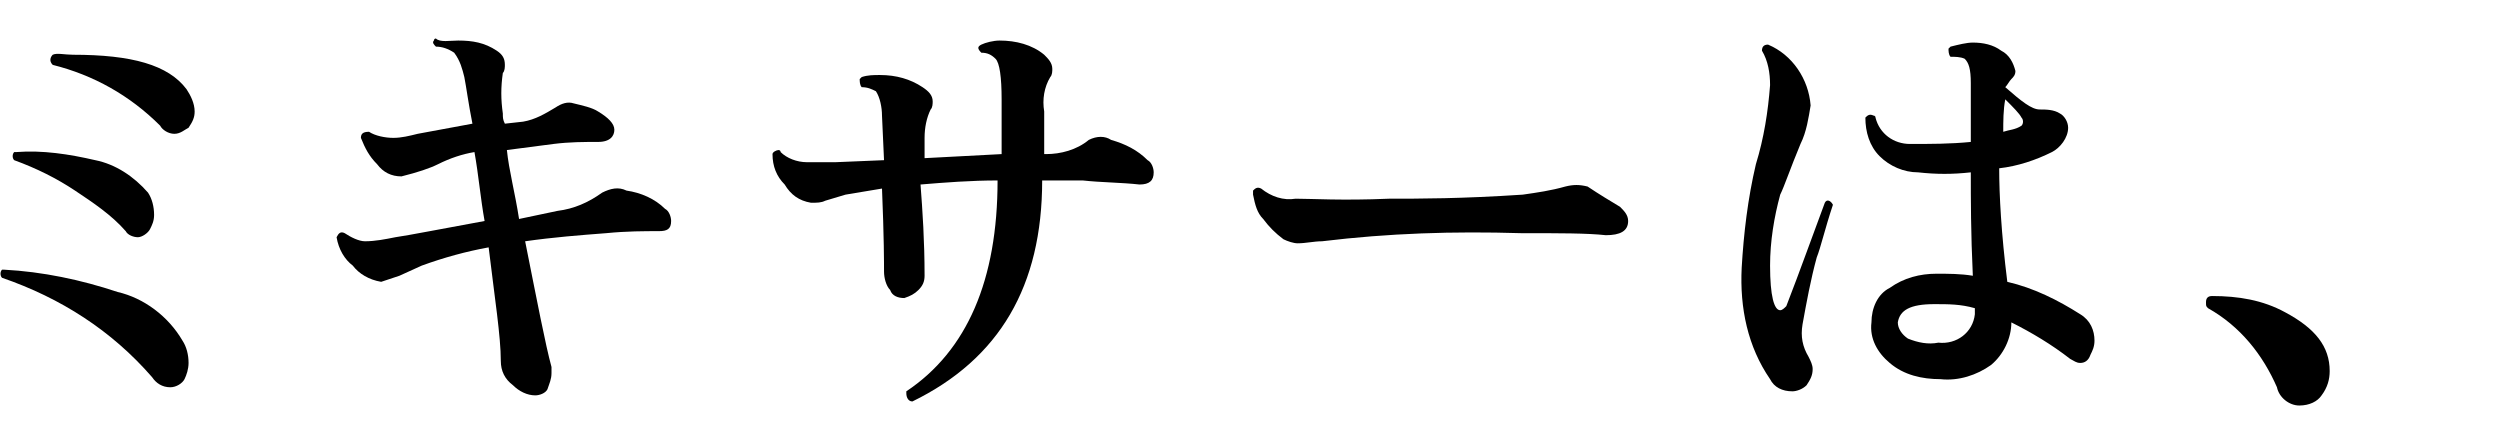<?xml version="1.0" encoding="utf-8"?>
<!-- Generator: Adobe Illustrator 23.0.3, SVG Export Plug-In . SVG Version: 6.00 Build 0)  -->
<svg version="1.1" id="レイヤー_1" xmlns="http://www.w3.org/2000/svg" xmlns:xlink="http://www.w3.org/1999/xlink" x="0px"
	 y="0px" viewBox="0 0 123.3 22" style="enable-background:new 0 0 123.3 22;" xml:space="preserve">
<title>tit1</title>
<g>
	<g id="レイヤー_1-2">
		<path d="M9,16.8c0.2,0.3,0.3,0.7,0.3,1.1c0,0.3-0.1,0.6-0.2,0.8c-0.1,0.2-0.4,0.4-0.7,0.4c-0.4,0-0.7-0.2-0.9-0.5
			c-2-2.3-4.5-3.9-7.4-4.9C0,13.6,0,13.4,0.1,13.3c0,0,0.1,0,0.1,0c1.9,0.1,3.8,0.5,5.6,1.1C7.1,14.7,8.3,15.6,9,16.8z M7.3,9.5
			c0.2,0.3,0.3,0.7,0.3,1.1c0,0.3-0.1,0.5-0.2,0.7c-0.1,0.2-0.4,0.4-0.6,0.4c-0.2,0-0.5-0.1-0.6-0.3c-0.7-0.8-1.6-1.4-2.5-2
			c-0.9-0.6-1.9-1.1-3-1.5c-0.1-0.1-0.1-0.3,0-0.4c0,0,0,0,0.1,0c1.3-0.1,2.6,0.1,3.9,0.4C5.7,8.1,6.6,8.7,7.3,9.5z M9.2,4.4
			c0.2,0.3,0.4,0.7,0.4,1.1c0,0.3-0.1,0.5-0.3,0.8C9.1,6.4,8.9,6.6,8.6,6.6C8.3,6.6,8,6.4,7.9,6.2C6.4,4.7,4.6,3.7,2.6,3.2
			C2.4,3,2.5,2.8,2.6,2.7c0.2-0.1,0.6,0,1,0C6.5,2.7,8.3,3.2,9.2,4.4z"/>
		<path d="M32.8,10.3c0.2,0.1,0.3,0.4,0.3,0.6c0,0.4-0.2,0.5-0.6,0.5c-0.7,0-1.6,0-2.6,0.1c-1.3,0.1-2.6,0.2-4,0.4
			c0.6,3,1,5.1,1.3,6.2c0,0.1,0,0.2,0,0.3c0,0.3-0.1,0.5-0.2,0.8c-0.1,0.2-0.4,0.3-0.6,0.3c-0.4,0-0.8-0.2-1.1-0.5
			c-0.4-0.3-0.6-0.7-0.6-1.2c0-1.2-0.3-3.1-0.6-5.6c-1.1,0.2-2.2,0.5-3.3,0.9l-1.1,0.5c-0.3,0.1-0.6,0.2-0.9,0.3
			c-0.6-0.1-1.1-0.4-1.4-0.8c-0.4-0.3-0.7-0.8-0.8-1.4c0.1-0.2,0.2-0.3,0.4-0.2c0.3,0.2,0.7,0.4,1,0.4c0.5,0,1-0.1,1.5-0.2
			c0.7-0.1,2.2-0.4,4.4-0.8c-0.2-1.1-0.3-2.3-0.5-3.4c-0.6,0.1-1.2,0.3-1.8,0.6c-0.4,0.2-1,0.4-1.8,0.6c-0.5,0-0.9-0.2-1.2-0.6
			c-0.4-0.4-0.6-0.8-0.8-1.3c0-0.2,0.1-0.3,0.4-0.3c0.3,0.2,0.8,0.3,1.2,0.3c0.4,0,0.8-0.1,1.2-0.2l2.7-0.5c-0.2-1-0.3-1.8-0.4-2.3
			c-0.1-0.4-0.2-0.8-0.5-1.2c-0.3-0.2-0.6-0.3-0.9-0.3c-0.1-0.1-0.2-0.2-0.1-0.3c0,0,0-0.1,0.1-0.1C21.7,2.1,22.2,2,22.6,2
			c0.7,0,1.3,0.1,1.9,0.5c0.3,0.2,0.4,0.4,0.4,0.7c0,0.1,0,0.3-0.1,0.4c-0.1,0.7-0.1,1.3,0,2c0,0.2,0,0.3,0.1,0.5L25.8,6
			c0.6-0.1,1.1-0.4,1.6-0.7C27.7,5.1,28,5,28.3,5.1c0.4,0.1,0.9,0.2,1.2,0.4c0.5,0.3,0.8,0.6,0.8,0.9S30.1,7,29.5,7
			c-0.7,0-1.4,0-2.2,0.1c-0.8,0.1-1.5,0.2-2.3,0.3c0.1,1,0.4,2.1,0.6,3.4l1.9-0.4c0.8-0.1,1.5-0.4,2.2-0.9c0.4-0.2,0.8-0.3,1.2-0.1
			C31.6,9.5,32.3,9.8,32.8,10.3z"/>
		<path d="M56.6,7.9c0.2,0.1,0.3,0.4,0.3,0.6c0,0.4-0.2,0.6-0.7,0.6c-0.9-0.1-1.9-0.1-2.8-0.2h-2c0,5.2-2.1,8.8-6.4,10.9
			c-0.2,0-0.3-0.2-0.3-0.4c0,0,0-0.1,0-0.1c3-2,4.5-5.5,4.5-10.4c-1.3,0-2.6,0.1-3.8,0.2c0.1,1.3,0.2,2.8,0.2,4.5
			c0,0.3-0.1,0.5-0.3,0.7c-0.2,0.2-0.4,0.3-0.7,0.4c-0.3,0-0.6-0.1-0.7-0.4c-0.2-0.2-0.3-0.6-0.3-0.9c0-0.4,0-1.7-0.1-4.1
			c-0.6,0.1-1.2,0.2-1.8,0.3l-1,0.3C40.5,10,40.3,10,40,10c-0.6-0.1-1-0.4-1.3-0.9c-0.4-0.4-0.6-0.9-0.6-1.5c0-0.1,0.2-0.2,0.3-0.2
			c0,0,0.1,0,0.1,0.1c0.3,0.3,0.8,0.5,1.3,0.5c0.2,0,0.7,0,1.4,0l2.4-0.1l-0.1-2.2c0-0.4-0.1-0.9-0.3-1.2c-0.2-0.1-0.4-0.2-0.7-0.2
			c-0.1-0.1-0.1-0.3-0.1-0.4c0,0,0,0,0.1-0.1c0.3-0.1,0.6-0.1,0.9-0.1c0.8,0,1.5,0.2,2.1,0.6C45.8,4.5,46,4.7,46,5
			c0,0.1,0,0.3-0.1,0.4c-0.2,0.4-0.3,0.9-0.3,1.4c0,0.3,0,0.7,0,1l3.8-0.2V4.9c0-1.1-0.1-1.8-0.3-2c-0.2-0.2-0.4-0.3-0.7-0.3
			c-0.2-0.2-0.2-0.3,0-0.4C48.6,2.1,49,2,49.3,2c0.8,0,1.6,0.2,2.2,0.7c0.2,0.2,0.4,0.4,0.4,0.7c0,0.1,0,0.3-0.1,0.4
			c-0.3,0.5-0.4,1.1-0.3,1.7v2.1h0.1c0.7,0,1.5-0.2,2.1-0.7c0.4-0.2,0.8-0.2,1.1,0C55.5,7.1,56.1,7.4,56.6,7.9z"/>
		<path d="M79.9,10.2c0.2,0.2,0.4,0.4,0.4,0.7c0,0.5-0.4,0.7-1.1,0.7c-0.9-0.1-2.3-0.1-4.2-0.1c-3.3-0.1-6.5,0-9.8,0.4
			C64.8,11.9,64.4,12,64,12c-0.2,0-0.5-0.1-0.7-0.2c-0.4-0.3-0.7-0.6-1-1c-0.3-0.3-0.4-0.7-0.5-1.2c0-0.1,0-0.1,0-0.2
			c0.1-0.1,0.2-0.2,0.4-0.1c0,0,0,0,0,0c0.5,0.4,1.1,0.6,1.7,0.5c0.8,0,2.3,0.1,4.6,0c1.5,0,3.6,0,6.6-0.2c0.7-0.1,1.4-0.2,2.1-0.4
			c0.4-0.1,0.7-0.1,1.1,0C78.9,9.6,79.4,9.9,79.9,10.2z"/>
		<path d="M90.4,10.1c-0.4,1.2-0.6,2.1-0.8,2.6c-0.3,1.1-0.5,2.2-0.7,3.3c-0.1,0.6,0,1.1,0.3,1.6c0.1,0.2,0.2,0.4,0.2,0.6
			c0,0.3-0.1,0.5-0.3,0.8c-0.2,0.2-0.5,0.3-0.7,0.3c-0.5,0-0.9-0.2-1.1-0.6c-1.1-1.6-1.5-3.5-1.4-5.5c0.1-1.7,0.3-3.4,0.7-5.1
			c0.4-1.3,0.6-2.6,0.7-3.9c0-0.6-0.1-1.2-0.4-1.7c0-0.2,0.1-0.3,0.3-0.3c1.2,0.5,2,1.7,2.1,3c-0.1,0.6-0.2,1.3-0.5,1.9
			c-0.5,1.2-0.8,2.1-1,2.5c-0.3,1.1-0.5,2.3-0.5,3.5c0,1.5,0.2,2.2,0.5,2.2c0.1,0,0.2-0.1,0.3-0.2c0.7-1.8,1.3-3.5,1.9-5.1
			C90.1,9.8,90.3,9.9,90.4,10.1C90.4,10,90.4,10.1,90.4,10.1z M102.6,17.9c-0.2,0-0.3-0.1-0.5-0.2c-0.9-0.7-1.9-1.3-2.9-1.8
			c0,0.8-0.4,1.6-1,2.1c-0.7,0.5-1.6,0.8-2.5,0.7c-0.9,0-1.8-0.2-2.5-0.8c-0.6-0.5-1-1.2-0.9-2c0-0.7,0.3-1.4,0.9-1.7
			c0.7-0.5,1.5-0.7,2.3-0.7c0.6,0,1.2,0,1.8,0.1c-0.1-2.1-0.1-3.8-0.1-5.1c-0.9,0.1-1.7,0.1-2.6,0c-0.7,0-1.4-0.3-1.9-0.8
			c-0.5-0.5-0.7-1.2-0.7-1.9c0.1-0.1,0.2-0.2,0.4-0.1c0,0,0.1,0,0.1,0.1c0.2,0.8,0.9,1.3,1.7,1.3c1,0,2,0,3-0.1V4.1
			c0-0.7-0.1-1-0.3-1.2c-0.2-0.1-0.5-0.1-0.7-0.1c-0.1-0.1-0.1-0.3-0.1-0.4c0,0,0,0,0.1-0.1c0.4-0.1,0.8-0.2,1.1-0.2
			c0.5,0,1,0.1,1.4,0.4c0.4,0.2,0.6,0.6,0.7,1c0,0.2-0.1,0.3-0.2,0.4c-0.1,0.1-0.2,0.3-0.3,0.4c0.8,0.7,1.3,1.1,1.7,1.1
			c0.3,0,0.7,0,1,0.2c0.2,0.1,0.4,0.4,0.4,0.7c0,0.5-0.4,1-0.8,1.2c-0.8,0.4-1.7,0.7-2.6,0.8c0,1.3,0.1,3.2,0.4,5.6
			c1.3,0.3,2.5,0.9,3.6,1.6c0.5,0.3,0.7,0.8,0.7,1.3c0,0.3-0.1,0.5-0.2,0.7C103,17.8,102.8,17.9,102.6,17.9z M97.4,15.2
			c-0.7-0.2-1.3-0.2-2-0.2c-1.2,0-1.7,0.3-1.8,0.9c0,0.3,0.2,0.6,0.5,0.8c0.5,0.2,1,0.3,1.5,0.2c0.9,0.1,1.7-0.5,1.8-1.4
			C97.4,15.4,97.4,15.3,97.4,15.2z M99.7,5.8c-0.1-0.2-0.4-0.5-0.8-0.9c-0.1,0.5-0.1,1.1-0.1,1.6c0.3-0.1,0.6-0.1,0.9-0.3
			C99.8,6.1,99.8,5.9,99.7,5.8z"/>
		<path d="M114.9,18.3c0,0.4-0.1,0.8-0.4,1.2c-0.2,0.3-0.6,0.5-1.1,0.5c-0.5,0-1-0.4-1.1-0.9c-0.7-1.6-1.8-3-3.4-3.9
			c-0.1-0.1-0.1-0.1-0.1-0.3c0-0.2,0.1-0.3,0.3-0.3c1.3,0,2.5,0.2,3.6,0.8C114.2,16.2,114.9,17.1,114.9,18.3z"/>
	</g>
</g>
</svg>
